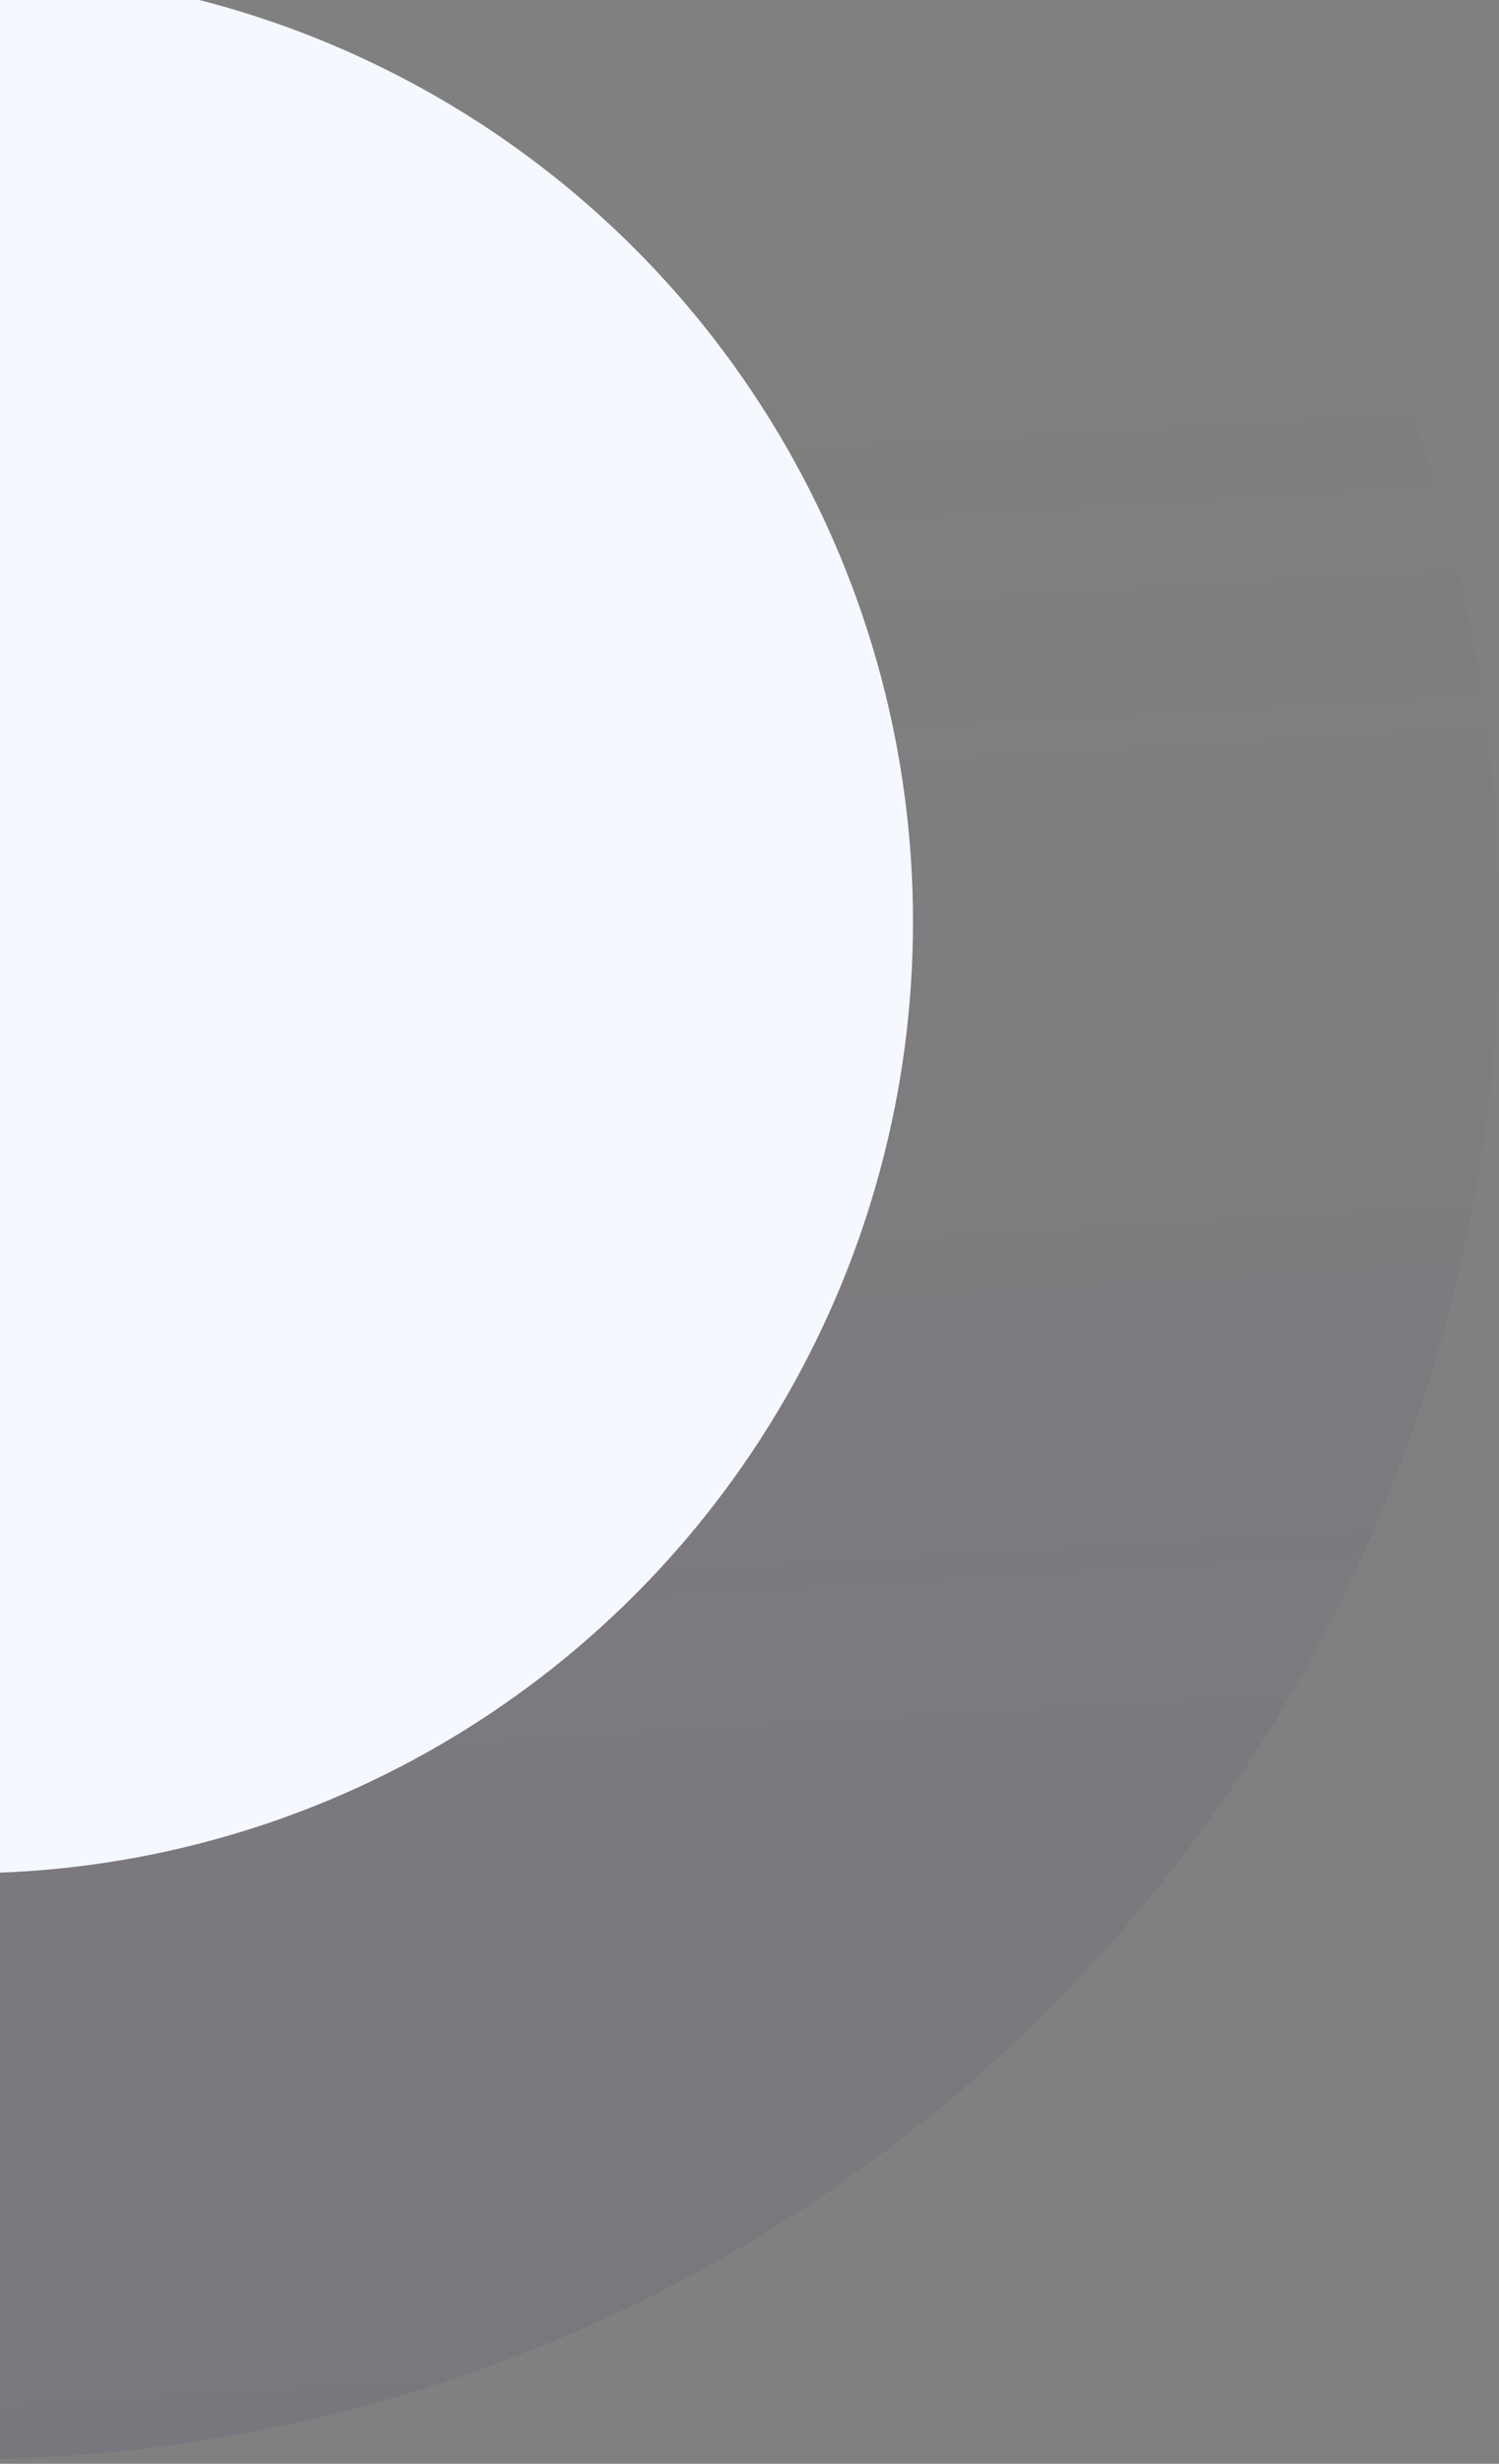 <svg xmlns="http://www.w3.org/2000/svg" xmlns:xlink="http://www.w3.org/1999/xlink" width="247.623" height="406.86" viewBox="0 0 247.623 406.86">
  <rect x="0" y="0" width="247.623" height="406.86" fill="#808080" stroke="none"/>
  <defs>
    <clipPath id="clip-path">
      <rect id="Rectangle_23" data-name="Rectangle 23" width="406.86" height="247.623" transform="translate(1340)" fill="#fff" stroke="#707070" stroke-width="1"/>
    </clipPath>
    <linearGradient id="linear-gradient" x1="-0.637" y1="0.438" x2="0.699" y2="0.361" gradientUnits="objectBoundingBox">
      <stop offset="0" stop-color="#47266a"/>
      <stop offset="1" stop-color="#47266a" stop-opacity="0"/>
    </linearGradient>
  </defs>
  <g id="Mask_Group_2" data-name="Mask Group 2" transform="translate(0 1746.86) rotate(-90)" clip-path="url(#clip-path)">
    <g id="Group_11" data-name="Group 11" transform="translate(1340.701 -260.25)">
      <circle id="Ellipse_5" data-name="Ellipse 5" cx="253.937" cy="253.937" r="253.937" transform="translate(0)" opacity="0.2" fill="url(#linear-gradient)"/>
      <ellipse id="Ellipse_6" data-name="Ellipse 6" cx="157.132" cy="156.781" rx="157.132" ry="156.781" transform="translate(96.805 97.506)" fill="#f5f8fe"/>
    </g>
  </g>
</svg>
